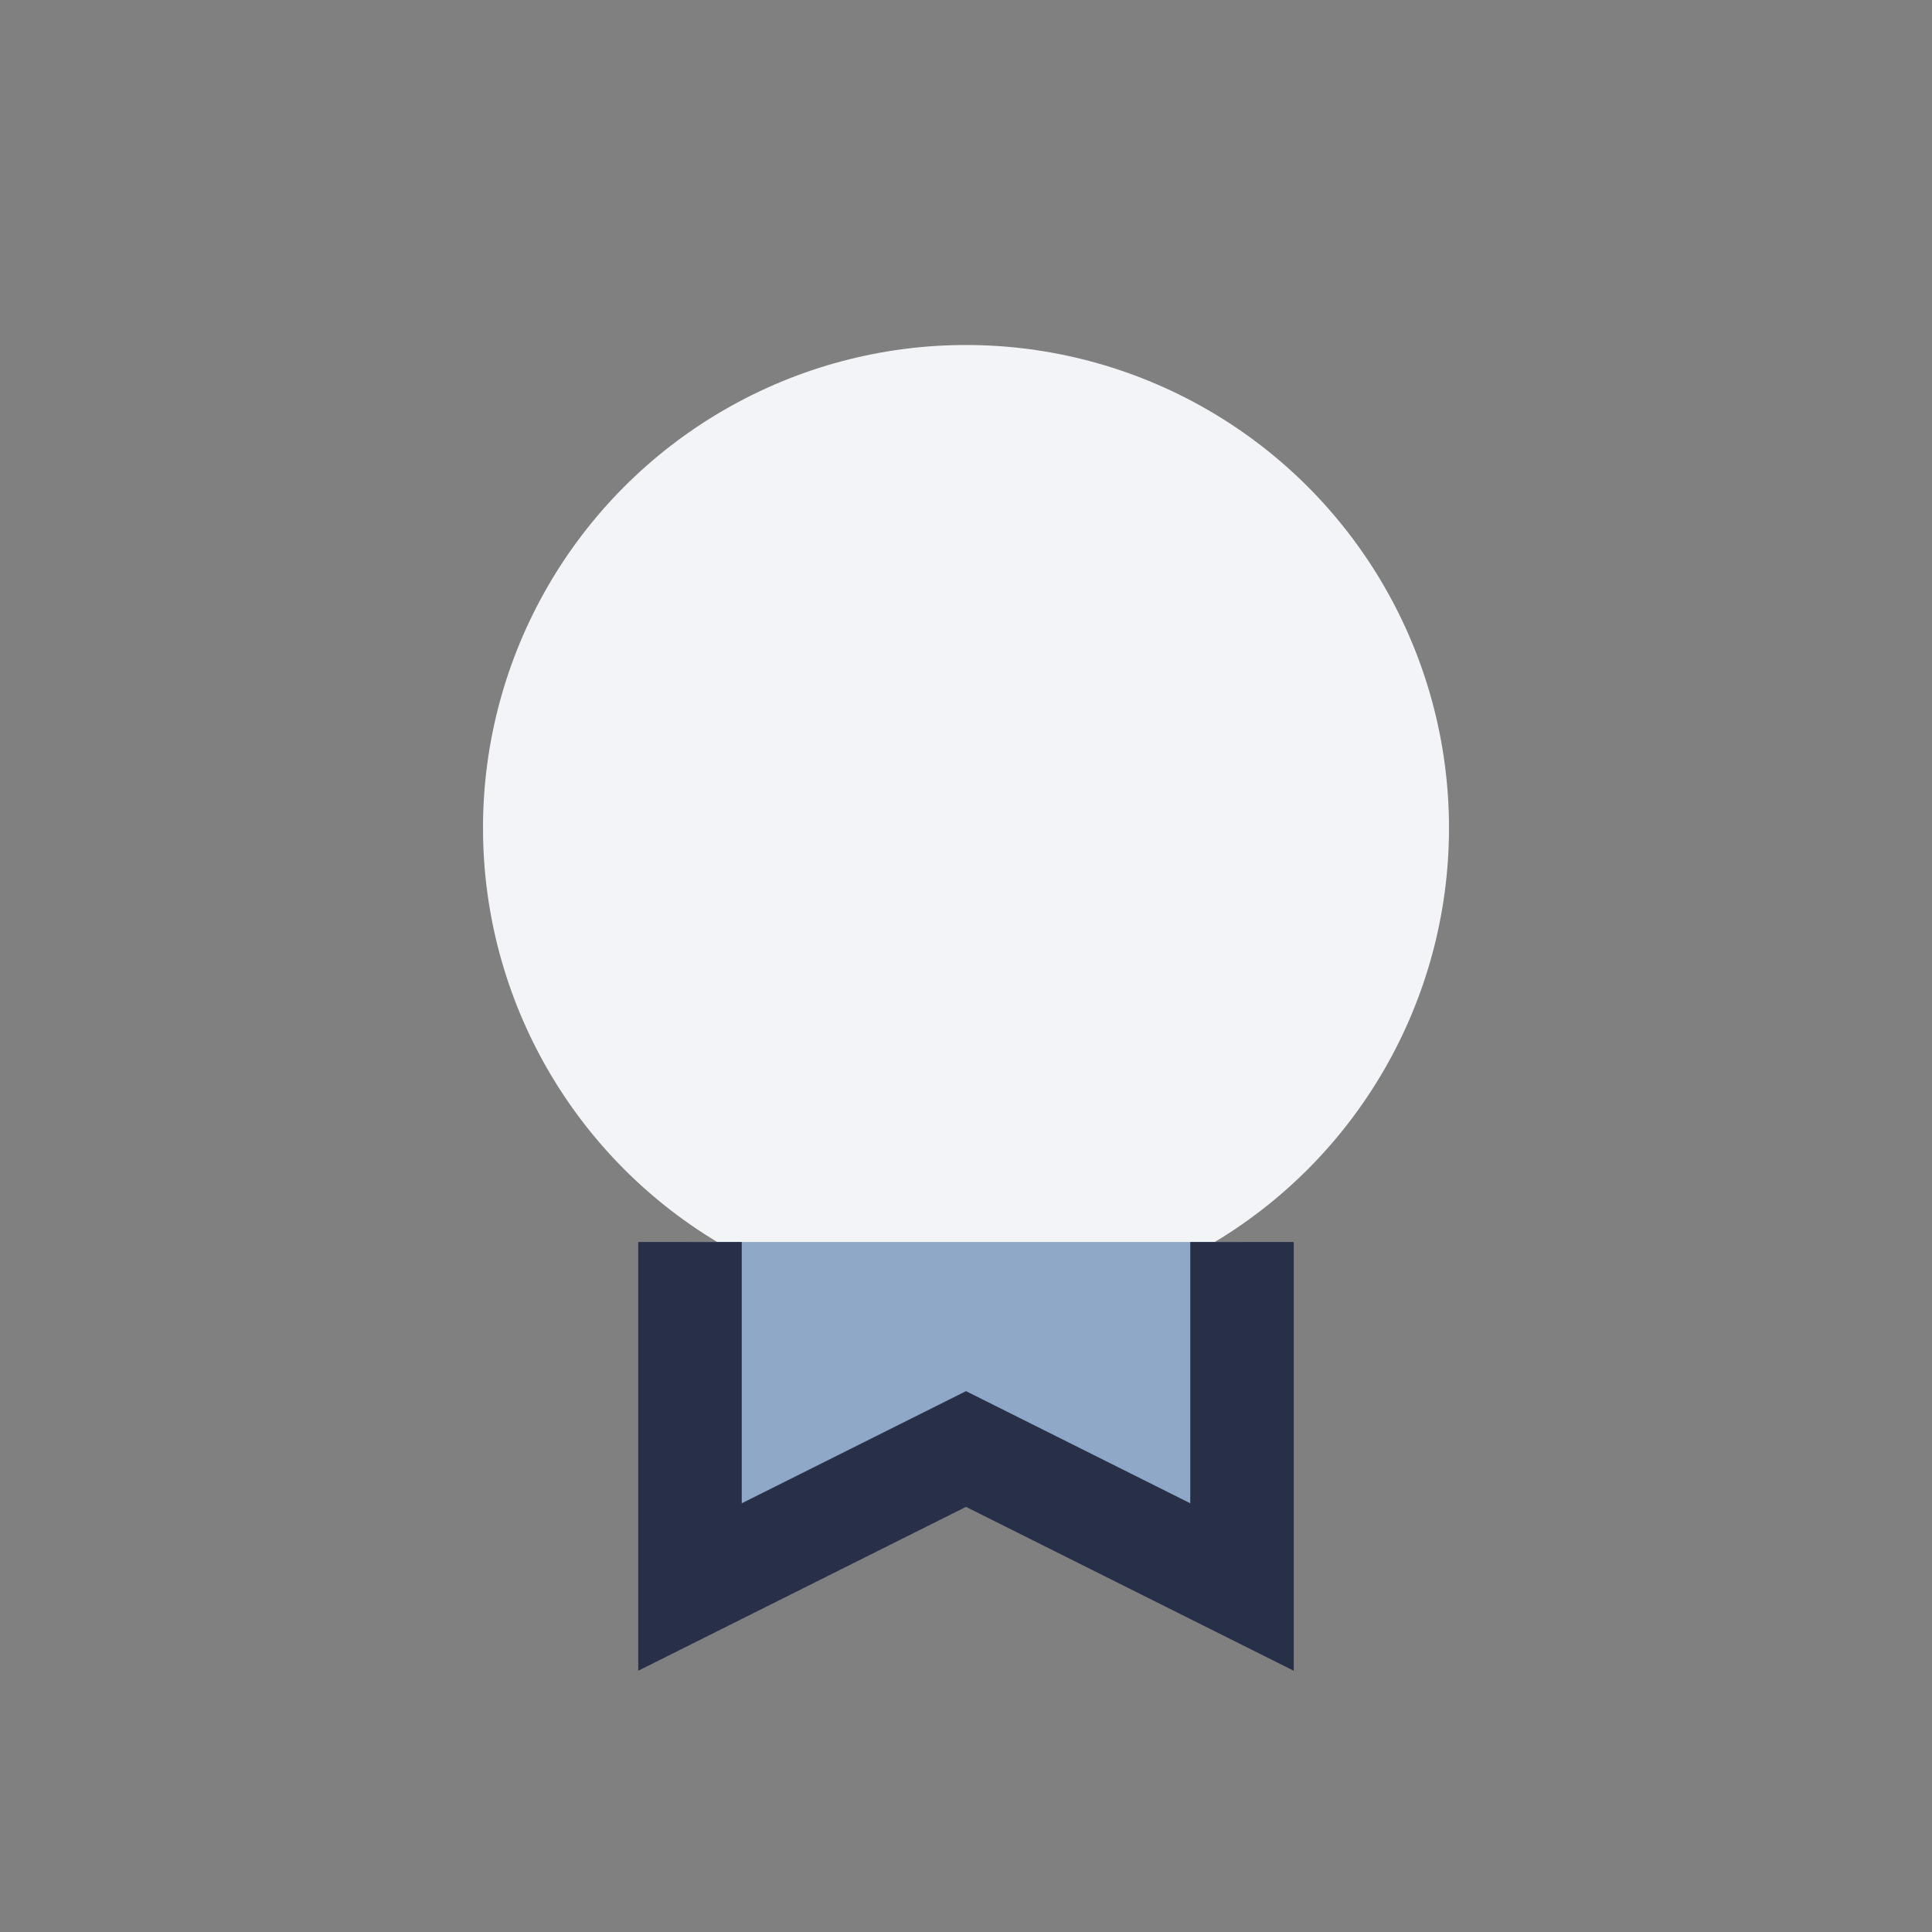 <?xml version="1.0" encoding="UTF-8"?>
<svg xmlns="http://www.w3.org/2000/svg" width="28" height="28" viewBox="0 0 28 28"><rect x="0" y="0" width="28" height="28" fill="#808080" stroke="none"/><circle cx="14" cy="12" r="7" fill="#F3F4F7"/><path d="M10 18v5l4-2 4 2v-5" fill="#8FA8C8" stroke="#273047" stroke-width="1.5"/></svg>